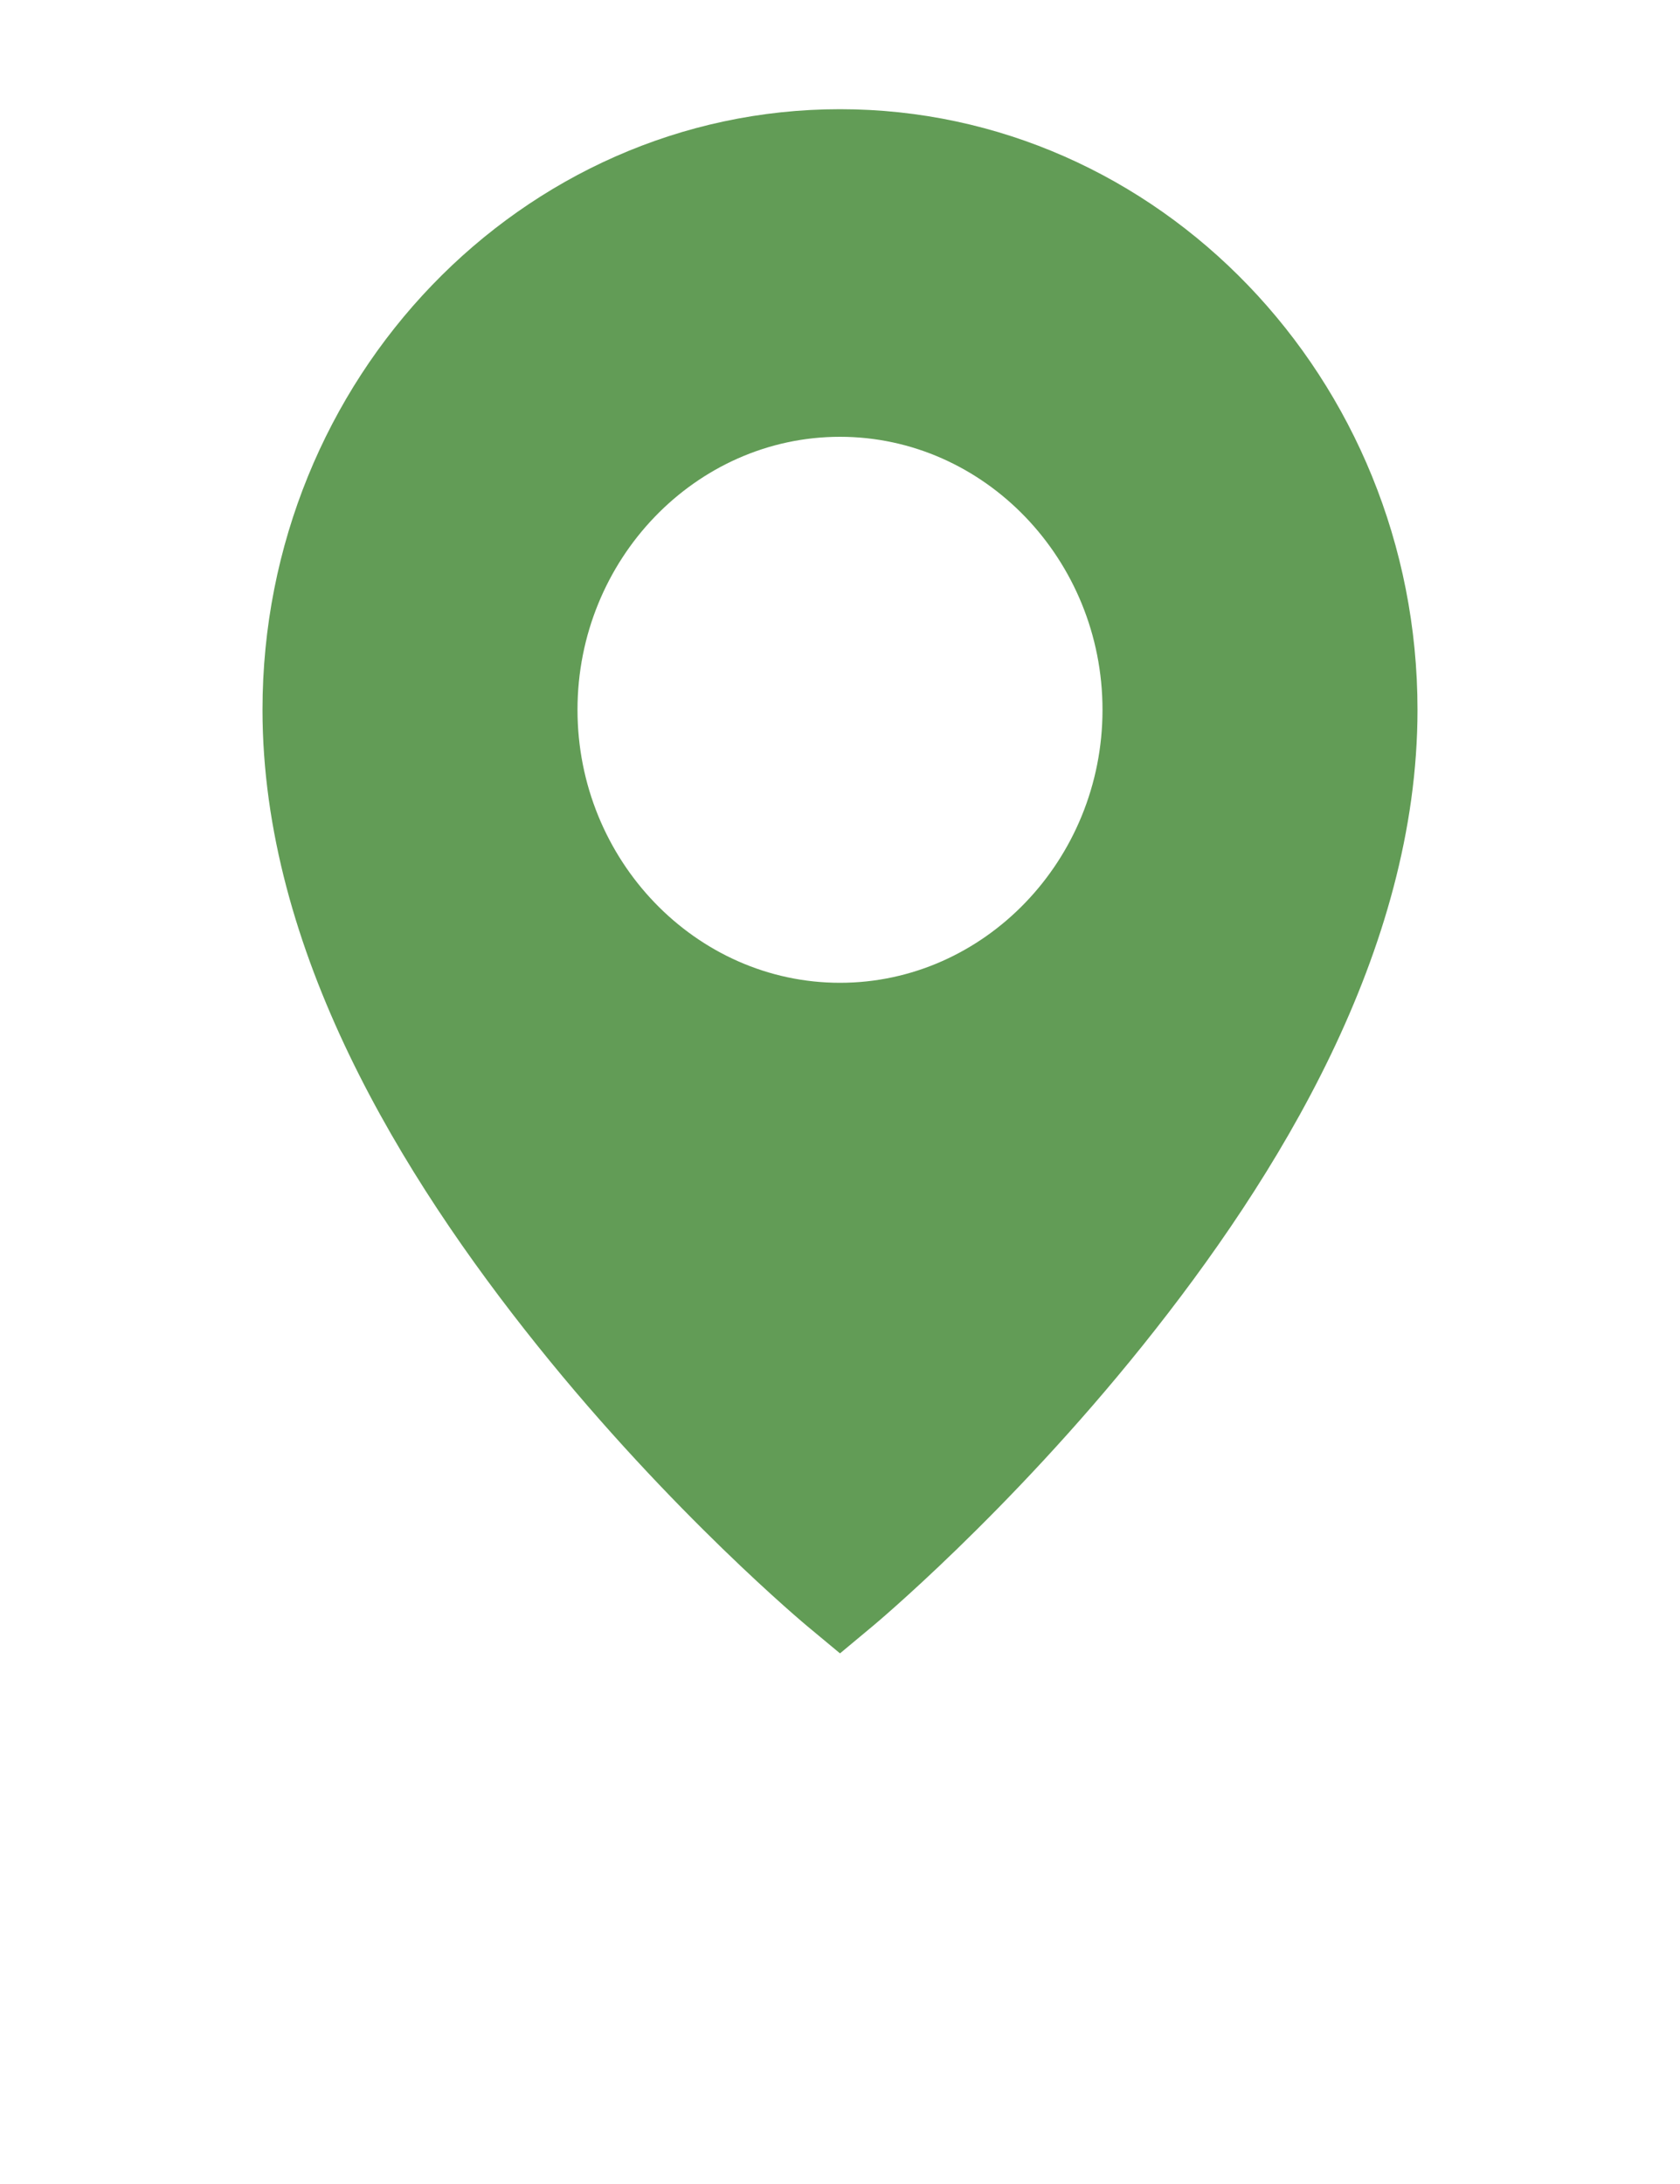 <svg width="20" height="26" viewBox="0 0 20 26" fill="none" xmlns="http://www.w3.org/2000/svg">
<g clip-path="url(#clip0_16_74)">
<path d="M10 1.3C6.21 1.3 3.125 4.509 3.125 8.45C3.125 11.321 4.789 14.012 6.395 16.016C8.001 18.021 9.609 19.358 9.609 19.358L10 19.683L10.39 19.358C10.39 19.358 11.998 18.021 13.605 16.016C15.211 14.012 16.875 11.321 16.875 8.45C16.875 4.509 13.79 1.3 10 1.3ZM10 5.2C11.718 5.2 13.125 6.663 13.125 8.45C13.125 10.237 11.718 11.7 10 11.7C8.281 11.7 6.875 10.237 6.875 8.45C6.875 6.663 8.281 5.2 10 5.2Z" fill="#629C56"/>
</g>
<defs>
<clipPath id="clip0_16_74">
<rect width="20" height="26" fill="white"/>
</clipPath>
</defs>
</svg>
